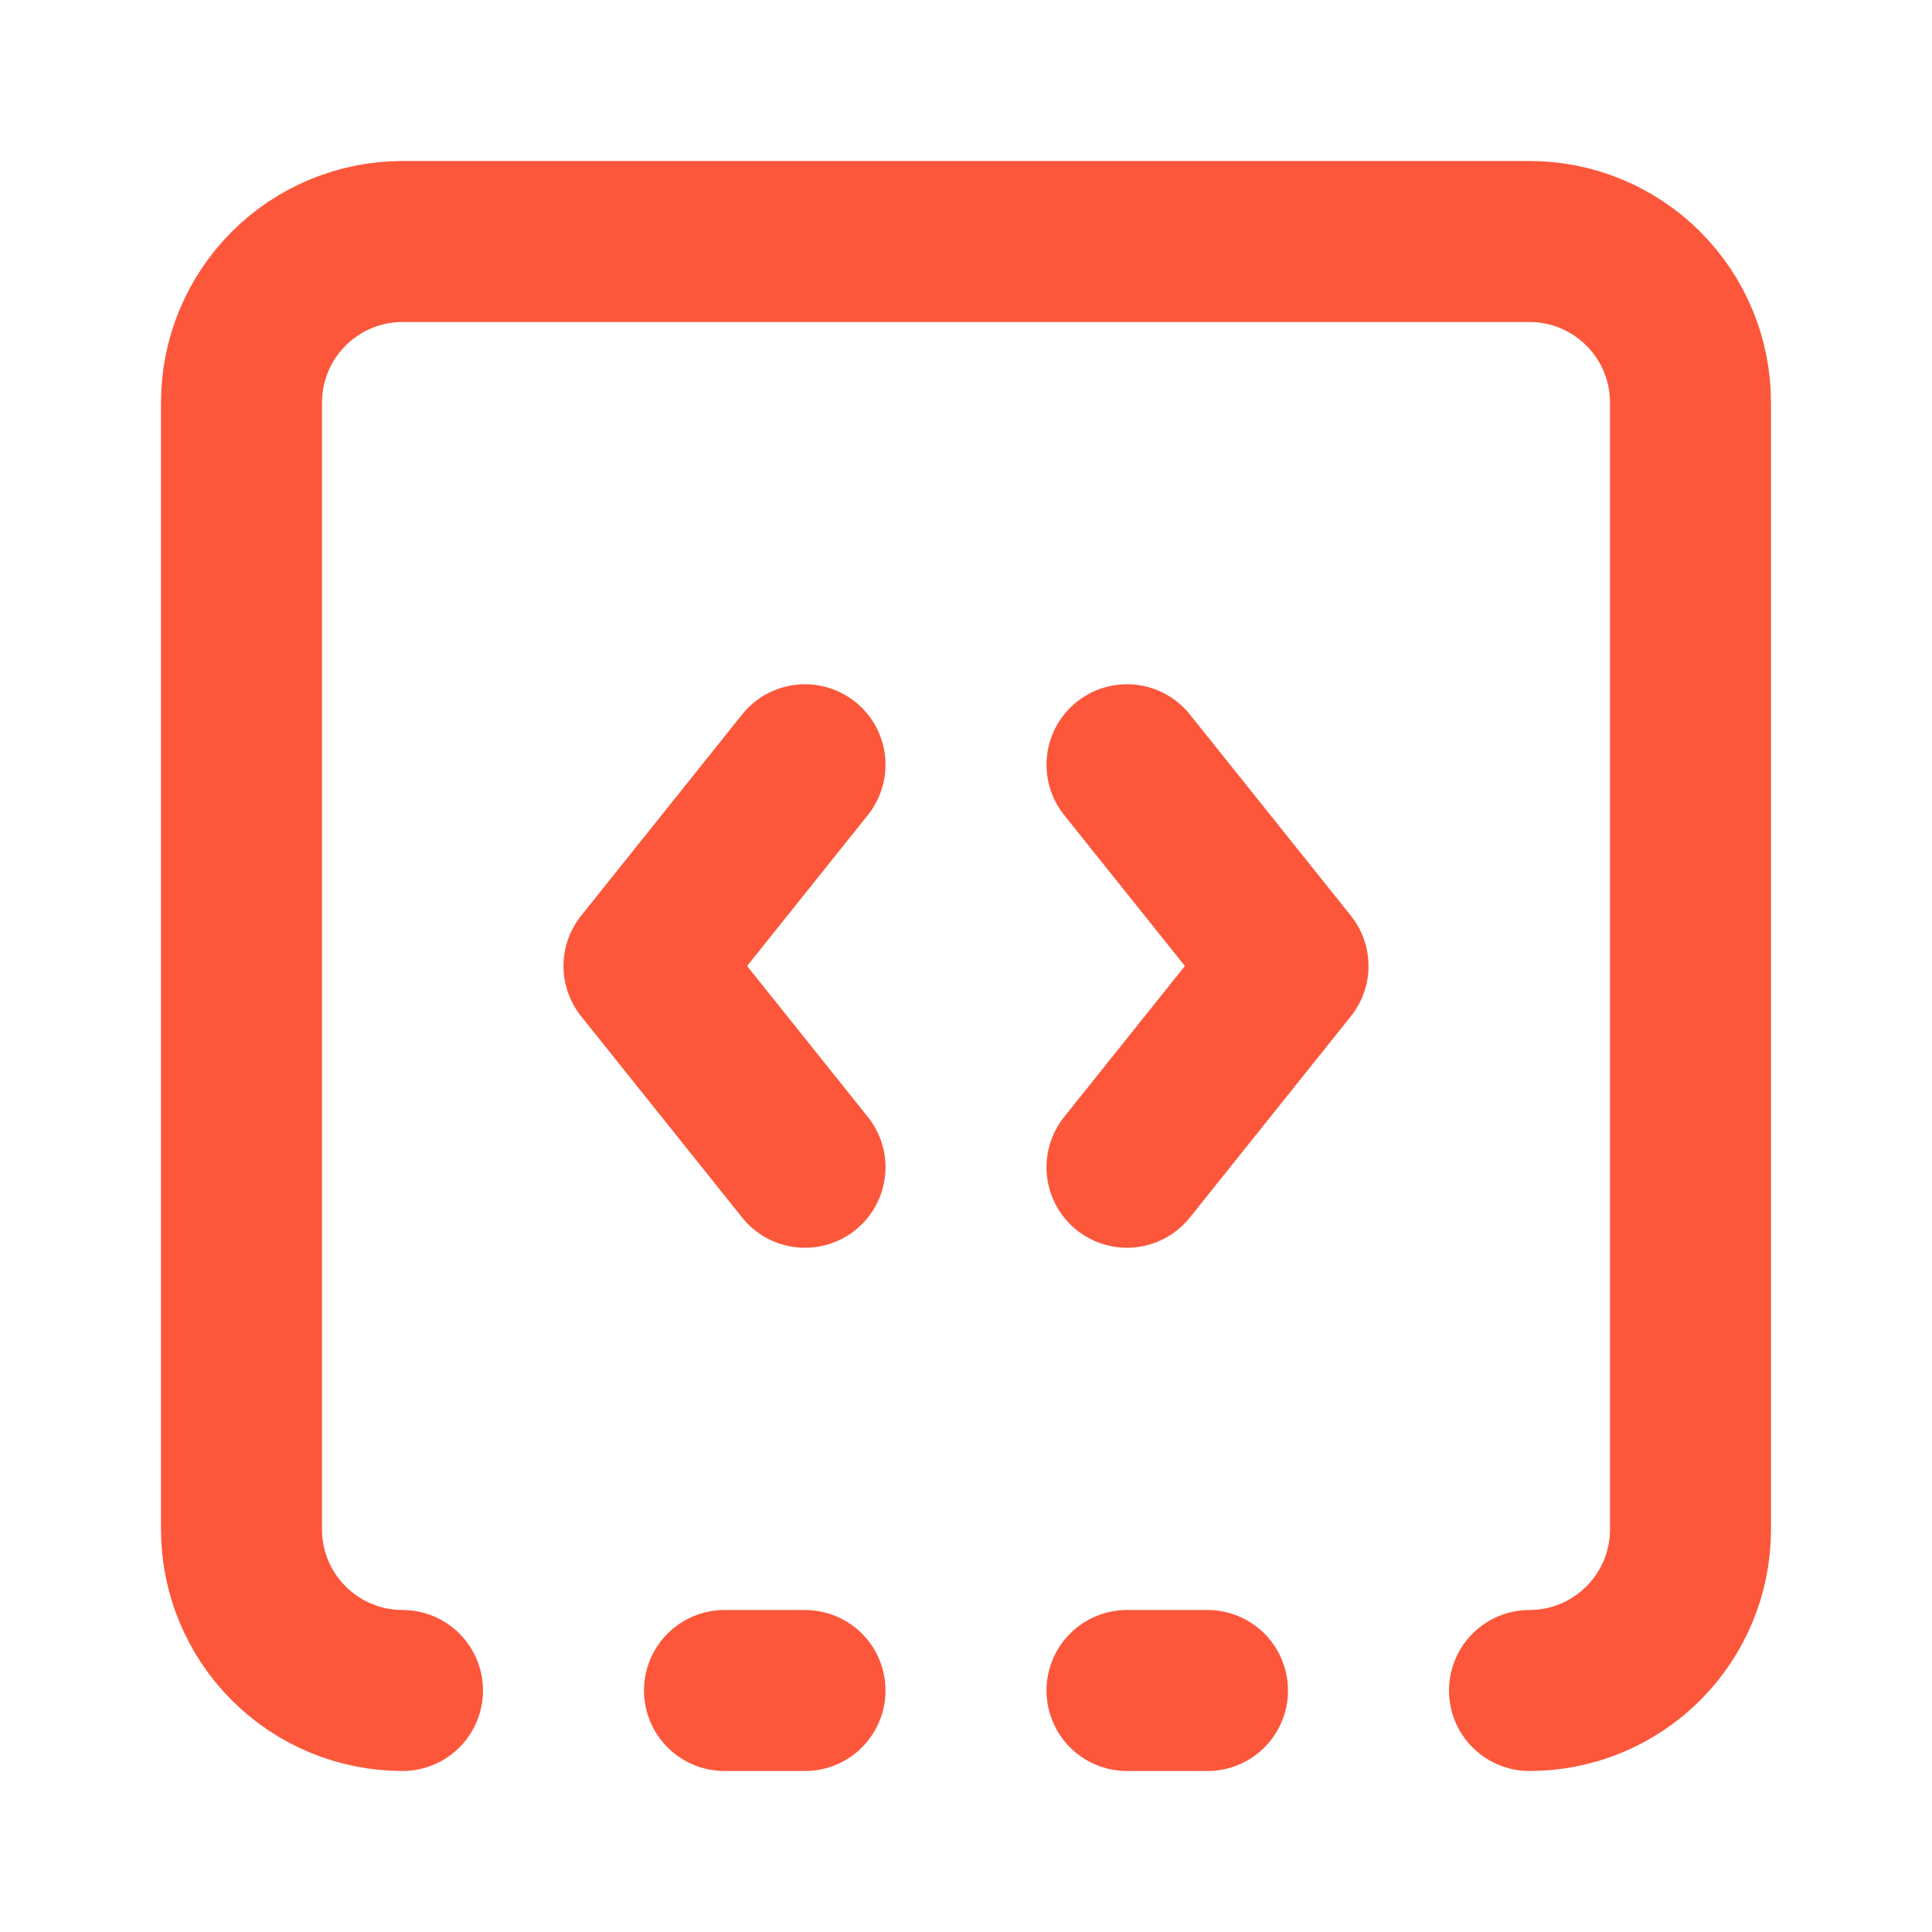 <svg width="24" height="24" viewBox="0 0 24 24" fill="none" xmlns="http://www.w3.org/2000/svg">
<path d="M10 9.5L8 12L10 14.5" stroke="#FC573B" stroke-width="2" stroke-linecap="round" stroke-linejoin="round"/>
<path d="M14 21H15" stroke="#FC573B" stroke-width="2" stroke-linecap="round" stroke-linejoin="round"/>
<path d="M14 9.5L16 12L14 14.5" stroke="#FC573B" stroke-width="2" stroke-linecap="round" stroke-linejoin="round"/>
<path d="M5 21C4.47 21 3.961 20.789 3.586 20.414C3.211 20.039 3 19.53 3 19V5C3 4.47 3.211 3.961 3.586 3.586C3.961 3.211 4.47 3 5 3H19C19.53 3 20.039 3.211 20.414 3.586C20.789 3.961 21 4.47 21 5V19C21 19.53 20.789 20.039 20.414 20.414C20.039 20.789 19.53 21 19 21" stroke="#FC573B" stroke-width="2" stroke-linecap="round" stroke-linejoin="round"/>
<path d="M9 21H10" stroke="#FC573B" stroke-width="2" stroke-linecap="round" stroke-linejoin="round"/>
</svg>
